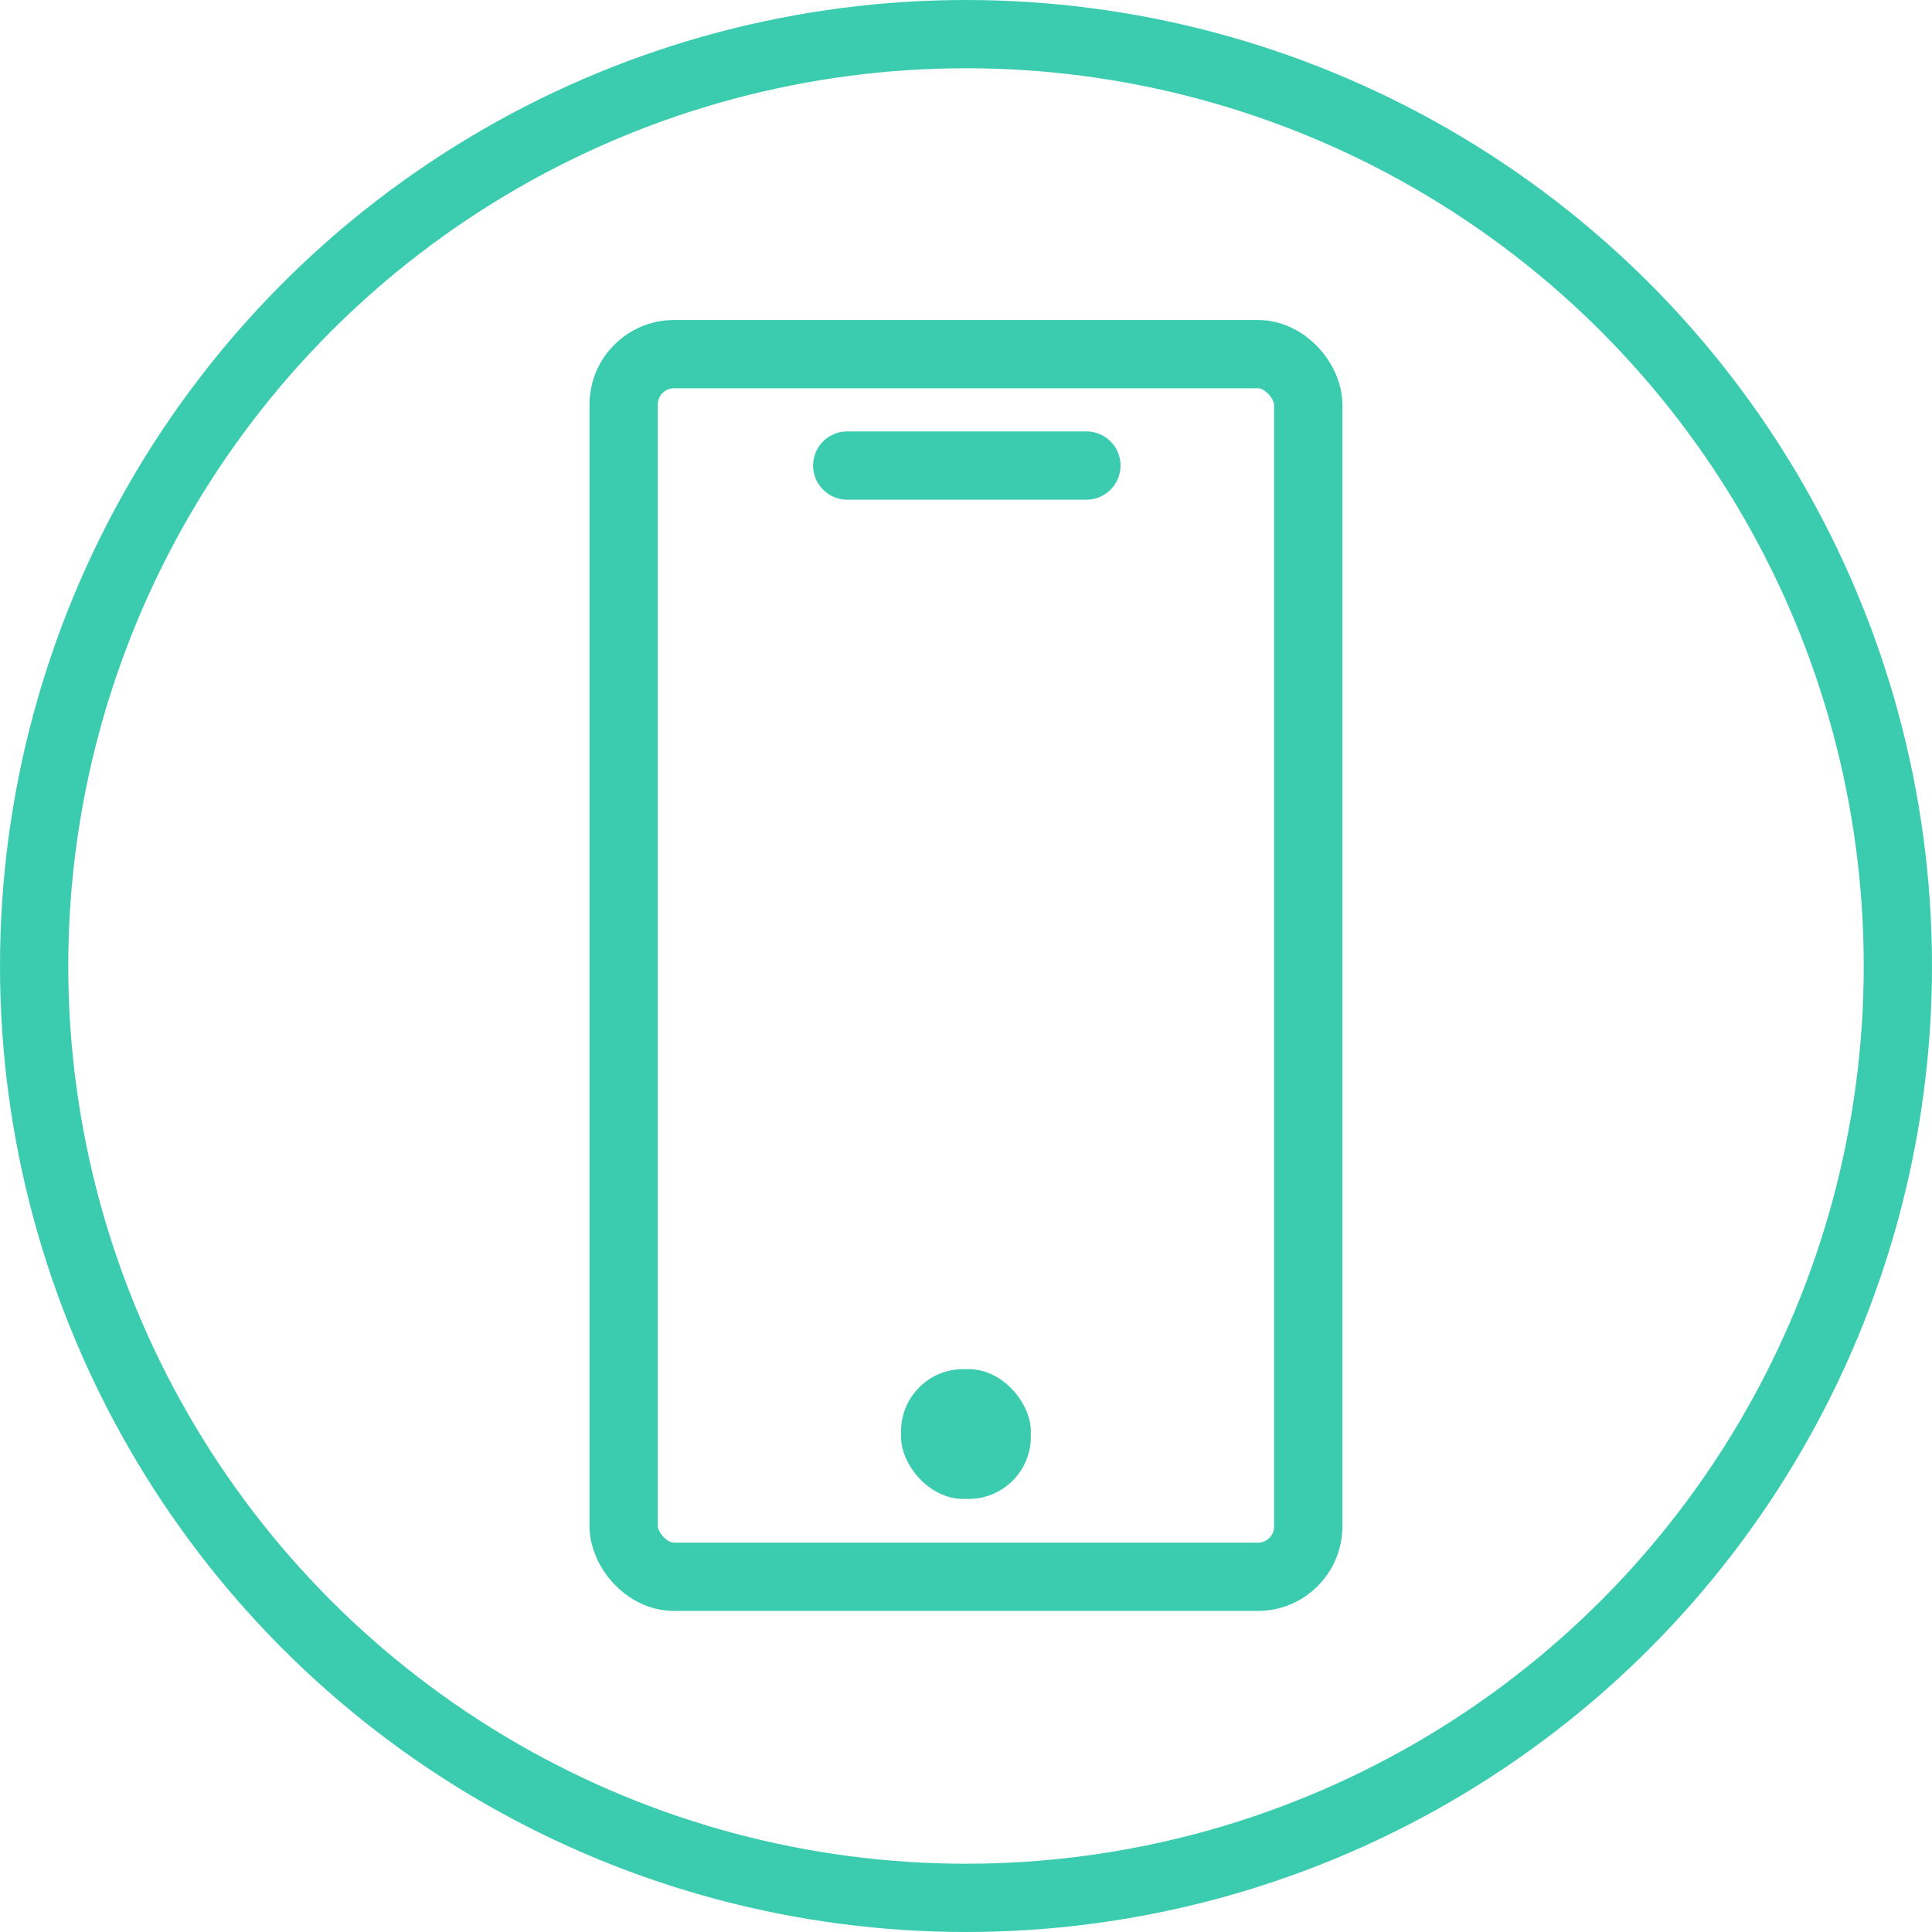 <?xml version="1.0" encoding="UTF-8"?> <svg xmlns="http://www.w3.org/2000/svg" viewBox="0 0 1132 1132"> <defs> <style>.cls-1,.cls-3{fill:none;}.cls-1{stroke:#3bccaf;stroke-linecap:round;stroke-linejoin:round;stroke-width:40px;}.cls-2{fill:#3bccaf;}</style> </defs> <title>Ресурс 15</title> <g id="Слой_2" data-name="Слой 2"> <g id="Слой_1-2" data-name="Слой 1"> <rect class="cls-1" x="365.42" y="207.5" width="401.1" height="716.39" rx="29.5" ry="29.5"></rect> <rect class="cls-2" x="527.94" y="802.2" width="76.05" height="76.05" rx="36.43" ry="36.43"></rect> <line class="cls-1" x1="496.41" y1="272.77" x2="636.54" y2="272.77"></line> <rect class="cls-3" x="154" y="169" width="794" height="794"></rect> <circle class="cls-1" cx="566" cy="566" r="546"></circle> </g> </g> </svg> 